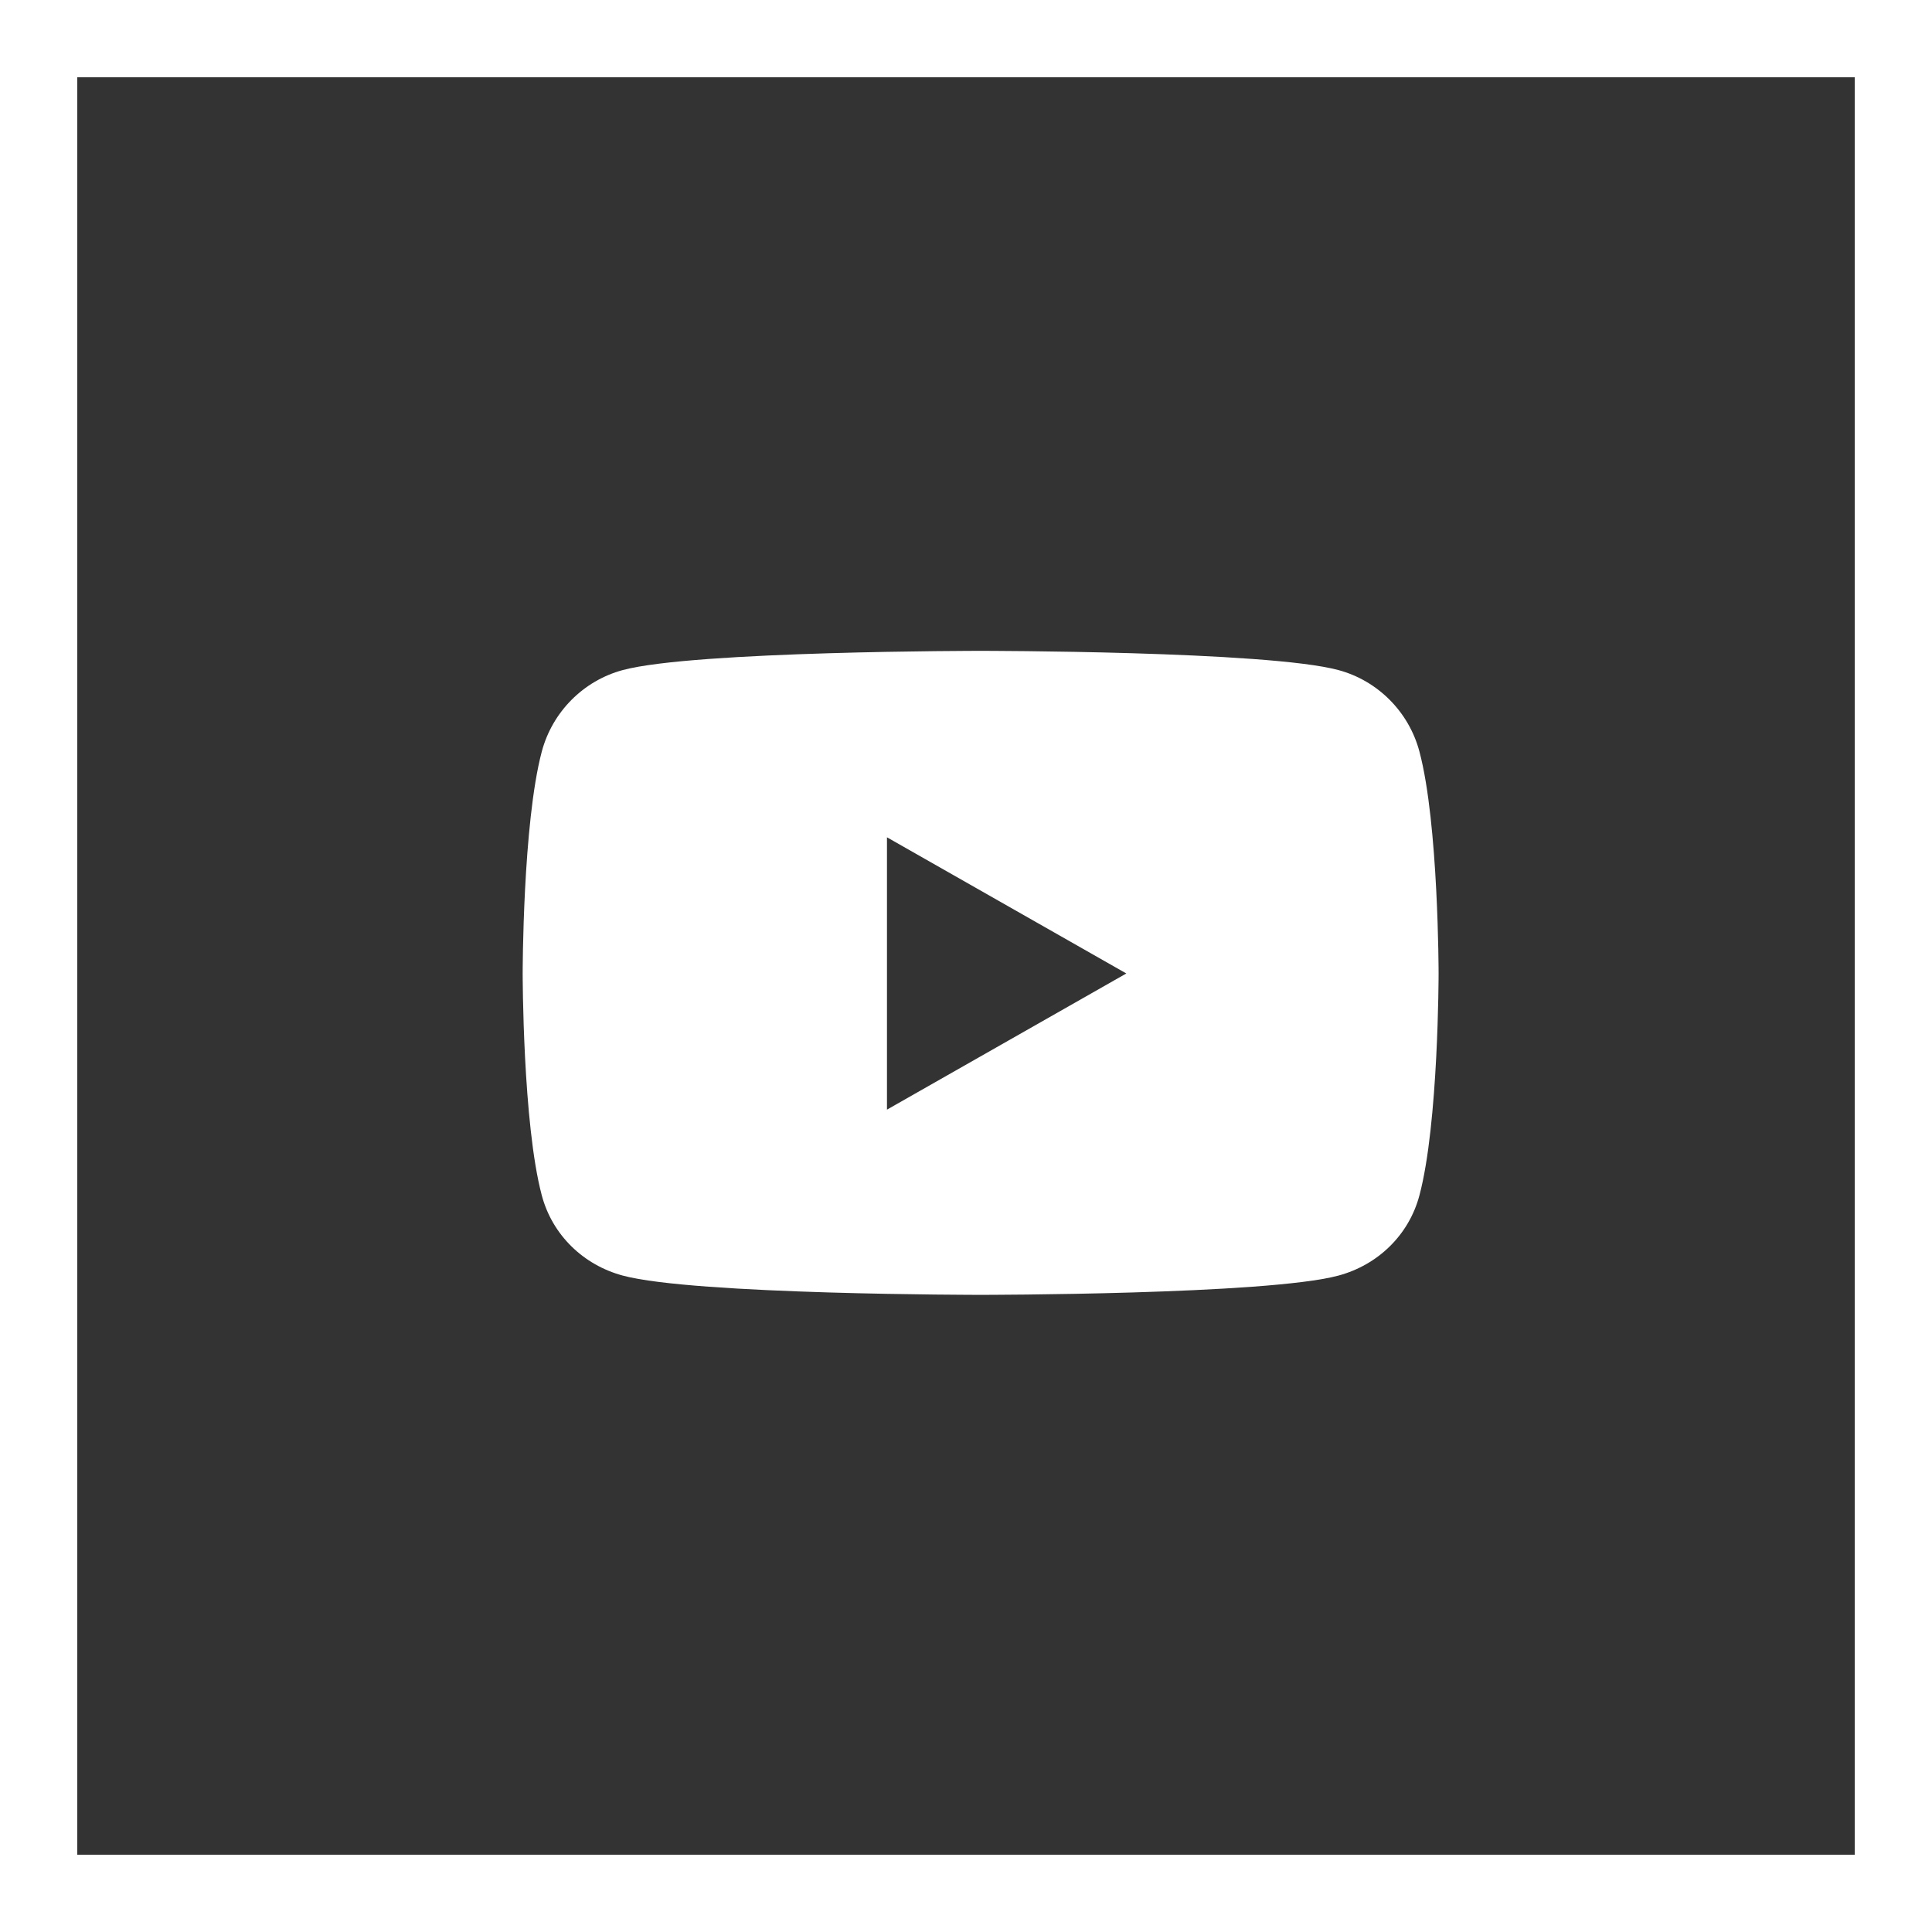 <svg xmlns="http://www.w3.org/2000/svg" width="37.5" height="37.5" viewBox="0 0 37.5 37.5">
  <rect x="0" y="0" width="37.5" height="37.5" fill="#333333" stroke="none"/>
  <g fill="none" fill-rule="evenodd" transform="translate(.75 .75)">
    <rect width="36" height="36" stroke="#FFF" stroke-width="1.5"/>
    <path fill="#FFF" fill-rule="nonzero" d="M26.801,13.838 C26.597,13.068 25.994,12.462 25.229,12.256 C23.843,11.883 18.284,11.883 18.284,11.883 C18.284,11.883 12.725,11.883 11.338,12.256 C10.573,12.462 9.971,13.068 9.766,13.838 C9.395,15.234 9.395,18.145 9.395,18.145 C9.395,18.145 9.395,21.057 9.766,22.452 C9.971,23.222 10.573,23.803 11.338,24.009 C12.725,24.383 18.284,24.383 18.284,24.383 C18.284,24.383 23.843,24.383 25.229,24.009 C25.994,23.803 26.597,23.222 26.801,22.452 C27.173,21.057 27.173,18.145 27.173,18.145 C27.173,18.145 27.173,15.234 26.801,13.838 Z M16.466,20.788 L16.466,15.502 L21.112,18.145 L16.466,20.788 L16.466,20.788 Z"/>
  </g>
</svg>
